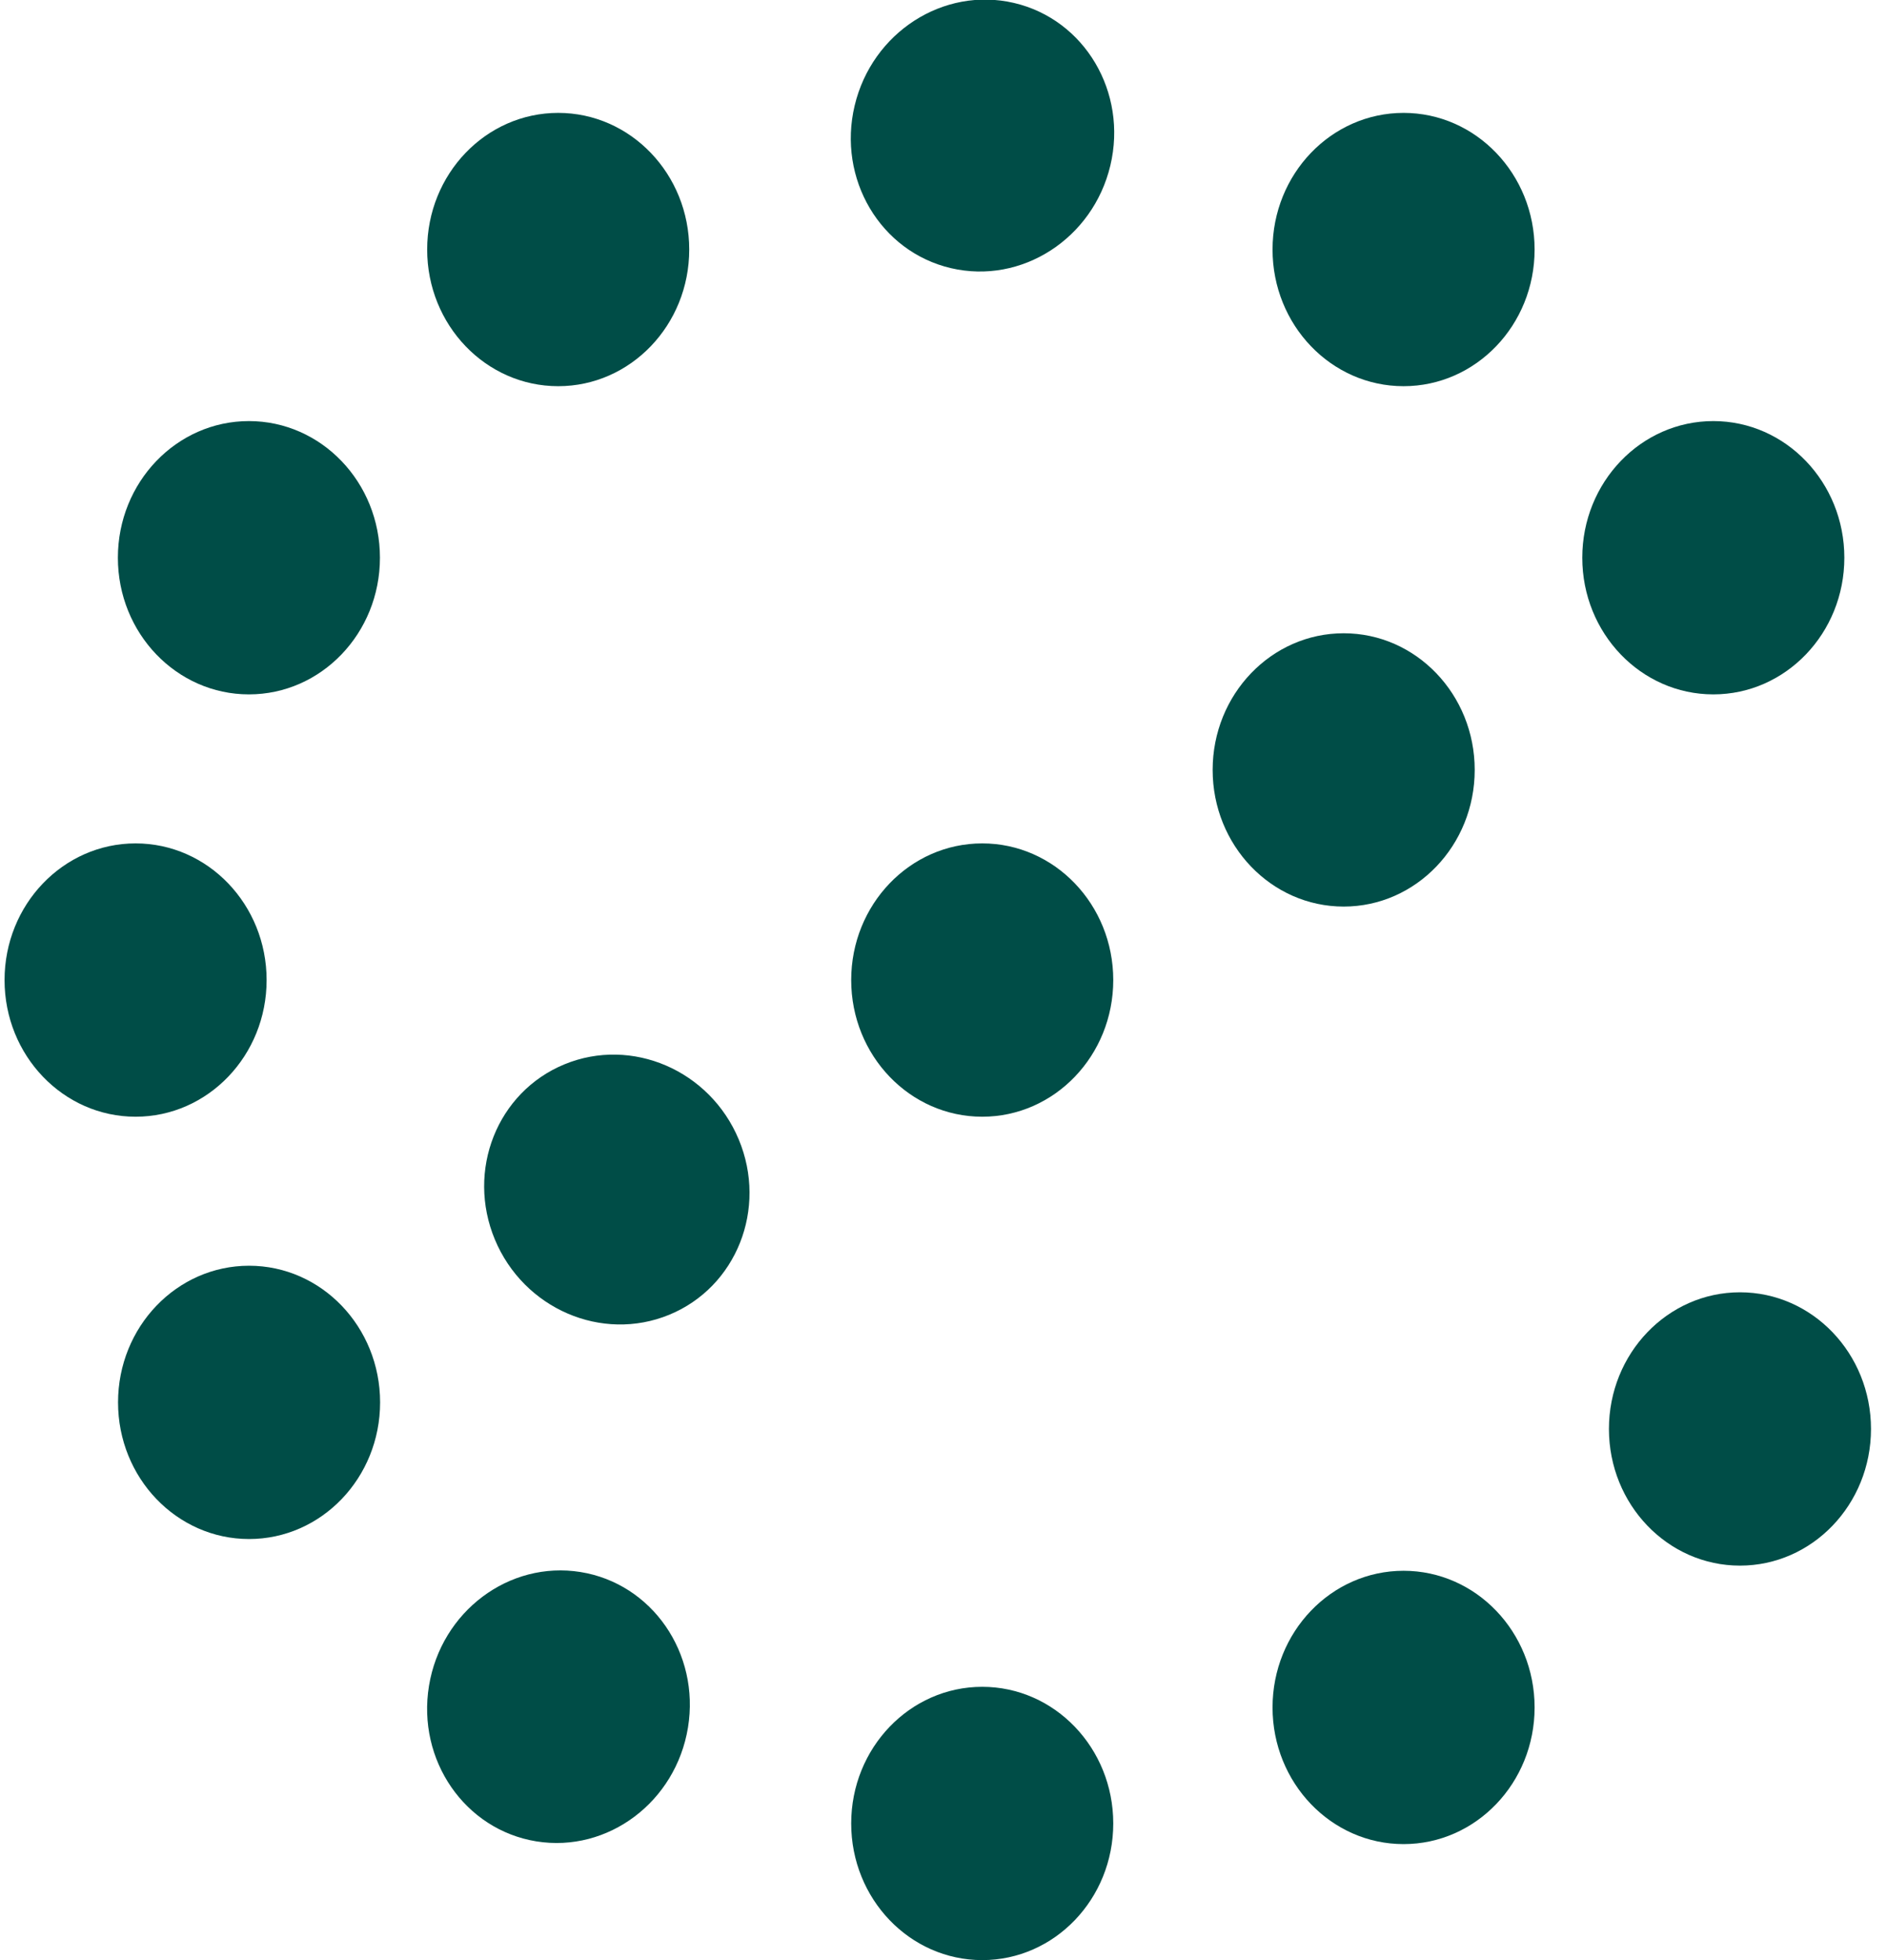 <?xml version="1.0" encoding="UTF-8"?> <svg xmlns="http://www.w3.org/2000/svg" width="104" height="108" viewBox="0 0 104 108" fill="none"><g id="Layer_1-2"><g id="Group"><path id="Vector" d="M7.473 61.53C11.461 61.53 14.694 58.158 14.694 54C14.694 49.842 11.461 46.47 7.473 46.47C3.484 46.47 0.251 49.842 0.251 54C0.251 58.158 3.484 61.53 7.473 61.53Z" fill="#004D47"></path><path id="Vector_2" d="M13.719 38.26C17.707 38.26 20.94 34.889 20.94 30.73C20.94 26.572 17.707 23.201 13.719 23.201C9.73 23.201 6.497 26.572 6.497 30.73C6.497 34.889 9.73 38.26 13.719 38.26Z" fill="#004D47"></path><path id="Vector_3" d="M30.765 21.279C34.753 21.279 37.986 17.908 37.986 13.75C37.986 9.591 34.753 6.22 30.765 6.22C26.776 6.22 23.543 9.591 23.543 13.75C23.543 17.908 26.776 21.279 30.765 21.279Z" fill="#004D47"></path><path id="Vector_4" d="M61.196 9.119C62.156 5.083 59.78 1.074 55.888 0.163C51.997 -0.748 48.064 1.785 47.103 5.82C46.143 9.855 48.519 13.865 52.41 14.775C56.302 15.686 60.235 13.154 61.196 9.119Z" fill="#004D47"></path><path id="Vector_5" d="M77.356 21.279C81.345 21.279 84.578 17.908 84.578 13.75C84.578 9.591 81.345 6.22 77.356 6.22C73.368 6.22 70.135 9.591 70.135 13.75C70.135 17.908 73.368 21.279 77.356 21.279Z" fill="#004D47"></path><path id="Vector_6" d="M94.428 38.26C98.416 38.26 101.649 34.889 101.649 30.73C101.649 26.572 98.416 23.201 94.428 23.201C90.439 23.201 87.206 26.572 87.206 30.73C87.206 34.889 90.439 38.26 94.428 38.26Z" fill="#004D47"></path><path id="Vector_7" d="M74.056 49.951C78.044 49.951 81.277 46.58 81.277 42.421C81.277 38.263 78.044 34.892 74.056 34.892C70.067 34.892 66.834 38.263 66.834 42.421C66.834 46.58 70.067 49.951 74.056 49.951Z" fill="#004D47"></path><path id="Vector_8" d="M54.135 61.53C58.123 61.53 61.356 58.158 61.356 54C61.356 49.842 58.123 46.47 54.135 46.47C50.146 46.47 46.913 49.842 46.913 54C46.913 58.158 50.146 61.53 54.135 61.53Z" fill="#004D47"></path><path id="Vector_9" d="M36.879 72.444C40.59 70.92 42.307 66.594 40.715 62.782C39.123 58.971 34.824 57.116 31.113 58.641C27.403 60.165 25.685 64.49 27.277 68.302C28.87 72.114 33.168 73.968 36.879 72.444Z" fill="#004D47"></path><path id="Vector_10" d="M13.727 84.799C17.716 84.799 20.949 81.428 20.949 77.27C20.949 73.111 17.716 69.74 13.727 69.74C9.739 69.74 6.506 73.111 6.506 77.27C6.506 81.428 9.739 84.799 13.727 84.799Z" fill="#004D47"></path><path id="Vector_11" d="M37.917 95.186C38.588 91.088 35.937 87.251 31.995 86.617C28.053 85.983 24.314 88.79 23.643 92.889C22.973 96.987 25.624 100.823 29.566 101.458C33.507 102.092 37.246 99.284 37.917 95.186Z" fill="#004D47"></path><path id="Vector_12" d="M54.135 108C58.123 108 61.356 104.629 61.356 100.47C61.356 96.312 58.123 92.941 54.135 92.941C50.146 92.941 46.913 96.312 46.913 100.47C46.913 104.629 50.146 108 54.135 108Z" fill="#004D47"></path><path id="Vector_13" d="M77.356 101.608C81.345 101.608 84.578 98.236 84.578 94.078C84.578 89.919 81.345 86.548 77.356 86.548C73.368 86.548 70.135 89.919 70.135 94.078C70.135 98.236 73.368 101.608 77.356 101.608Z" fill="#004D47"></path><path id="Vector_14" d="M95.896 86.264C99.885 86.264 103.118 82.893 103.118 78.734C103.118 74.576 99.885 71.204 95.896 71.204C91.908 71.204 88.675 74.576 88.675 78.734C88.675 82.893 91.908 86.264 95.896 86.264Z" fill="#004D47"></path></g></g></svg> 